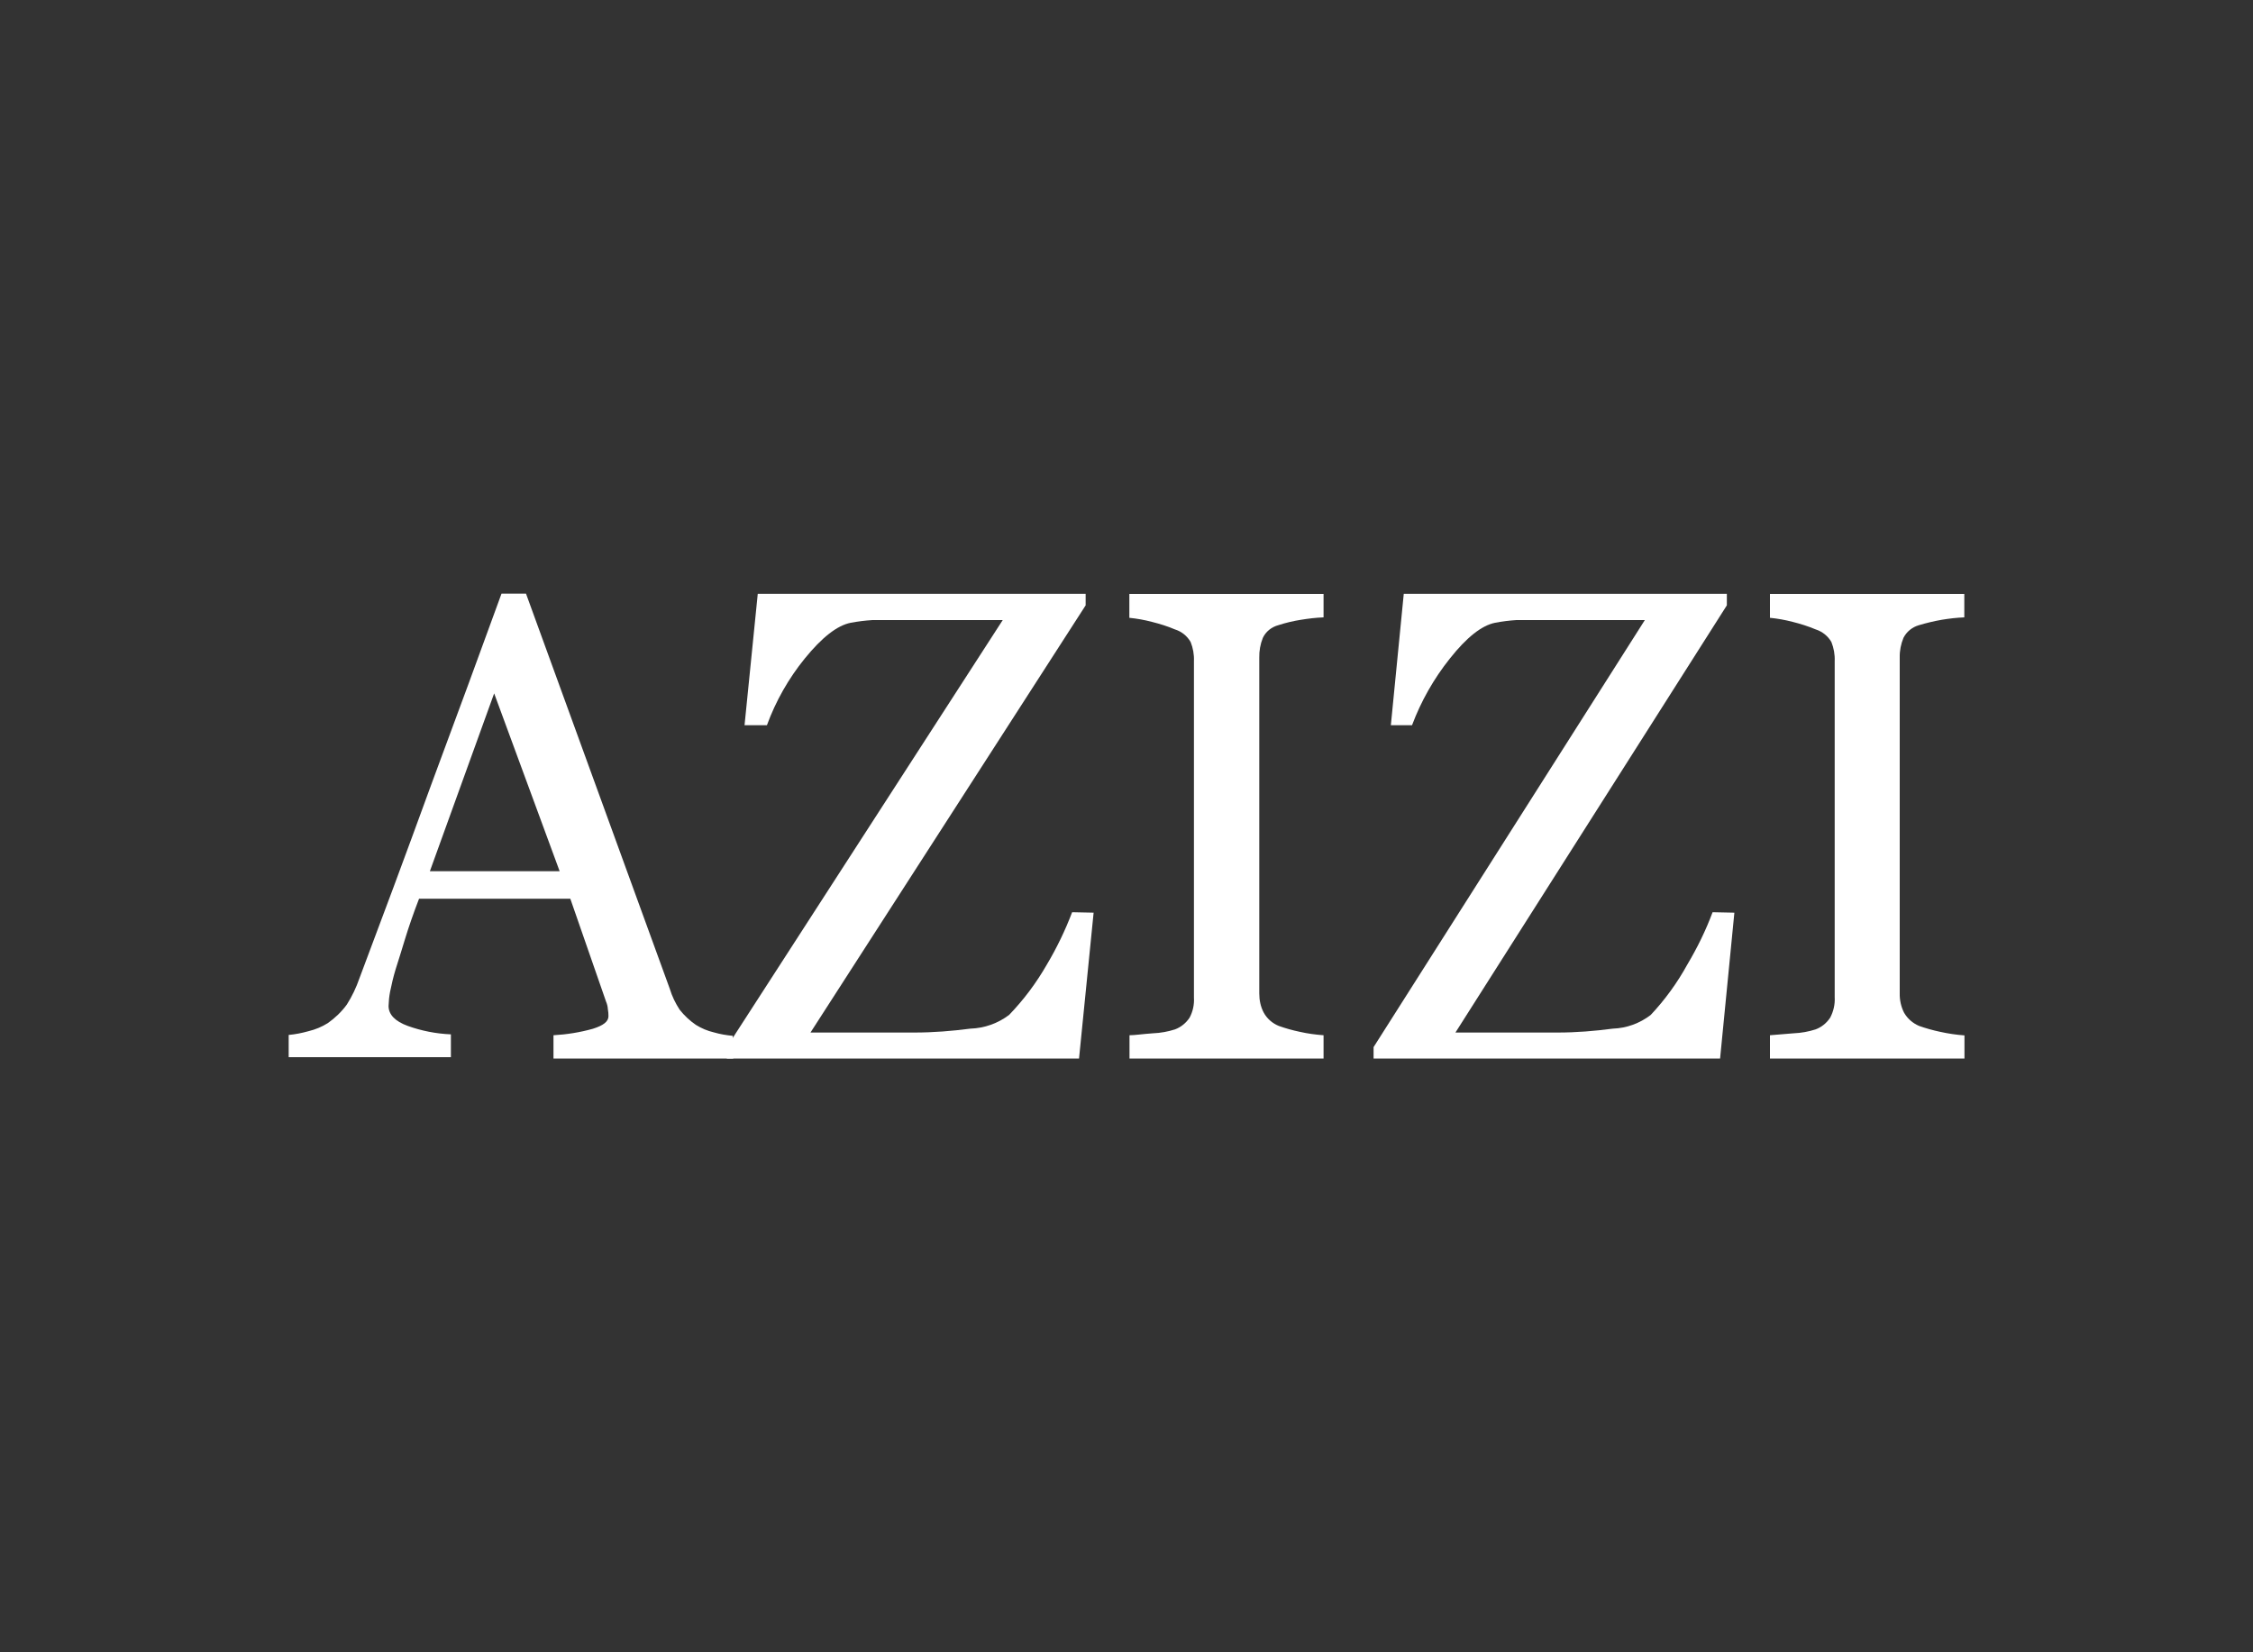 <svg xmlns="http://www.w3.org/2000/svg" id="Layer_1" data-name="Layer 1" viewBox="0 0 150 110"><rect x="0" y="0" width="150" height="110" fill="#333333" stroke="none"/><defs><style>      .cls-1 {        fill: #fff;        stroke-width: 0px;      }    </style></defs><g id="Layer_2" data-name="Layer 2"><g id="Layer_1-2" data-name="Layer 1-2"><path class="cls-1" d="M88.13,70.47h-12.93v-1.55c.36,0,.84-.08,1.57-.13.5-.02.99-.11,1.46-.26.4-.15.74-.43.97-.78.22-.41.32-.88.29-1.34v-22.39c.02-.44-.06-.88-.22-1.28-.23-.4-.6-.7-1.05-.84-.49-.21-1.01-.37-1.53-.5-.49-.13-1-.22-1.5-.27v-1.59h12.93v1.56c-.5.02-1.01.08-1.5.16-.51.08-1.02.2-1.51.36-.45.12-.83.42-1.03.84-.17.42-.25.87-.24,1.33v22.35c0,.45.09.89.3,1.28.22.4.58.71,1,.88.45.16.91.29,1.39.39.52.12,1.06.19,1.59.23v1.55Z"></path><path class="cls-1" d="M48.81,70.47h-11.96v-1.55c.89-.05,1.76-.19,2.62-.43.7-.22,1.04-.48,1.04-.84,0-.16-.01-.31-.04-.47-.01-.17-.05-.34-.12-.5l-2.38-6.85h-10.07c-.39,1.01-.69,1.89-.92,2.64s-.44,1.44-.64,2.06c-.15.49-.27,1-.37,1.5-.06.31-.09.62-.1.94,0,.57.43,1.02,1.28,1.33.92.33,1.89.52,2.87.56v1.52h-10.8v-1.48c.45-.04.89-.13,1.32-.25.46-.11.89-.29,1.29-.54.48-.34.91-.75,1.26-1.23.35-.55.63-1.14.84-1.75,1.44-3.82,3.04-8.11,4.78-12.89,1.76-4.73,3.32-8.98,4.68-12.72h1.63l9.57,26.3c.15.5.38.97.66,1.4.31.39.67.73,1.08,1.01.37.23.77.4,1.2.5.41.12.83.19,1.26.23l.03,1.49ZM37.26,58l-4.36-11.84-4.28,11.84h8.64Z"></path><path class="cls-1" d="M72.81,60.77l-.97,9.7h-23.45v-.76l18.37-28.43h-8.67c-.49.03-.97.09-1.45.18-.91.18-1.92.98-3.06,2.38-1.08,1.33-1.93,2.83-2.52,4.44h-1.49l.88-8.75h21.83v.77l-18.32,28.44h6.93c1.24,0,2.49-.1,3.72-.26.93-.03,1.83-.35,2.57-.91.98-1.01,1.82-2.14,2.52-3.36.66-1.11,1.22-2.27,1.68-3.48l1.44.03Z"></path><path class="cls-1" d="M130.78,70.47h-12.94v-1.55l1.58-.13c.5-.02.99-.11,1.46-.26.4-.15.73-.42.97-.78.22-.42.33-.89.3-1.37v-22.36c.02-.44-.06-.88-.22-1.28-.23-.4-.61-.7-1.05-.84-.5-.21-1.01-.37-1.53-.5-.5-.13-1-.22-1.51-.27v-1.59h12.94v1.56c-.5.02-1.01.08-1.5.16-.51.09-1.02.21-1.52.36-.45.13-.82.43-1.03.84-.17.41-.26.86-.25,1.31v22.37c-.01.44.09.89.29,1.28.23.4.58.7,1,.88.45.16.92.29,1.39.39.54.12,1.08.2,1.63.24v1.54Z"></path><path class="cls-1" d="M115.47,60.77l-.95,9.7h-23.07v-.76l18.06-28.43h-8.55c-.48.03-.95.09-1.42.18-.9.18-1.9.98-3.01,2.38-1.07,1.34-1.92,2.84-2.52,4.44h-1.41l.86-8.75h21.51v.77l-18.07,28.44h6.82c1.22,0,2.45-.1,3.66-.26.91-.03,1.79-.35,2.52-.91.95-1.01,1.77-2.14,2.44-3.36.66-1.11,1.23-2.27,1.68-3.48l1.44.03Z"></path></g></g></svg>